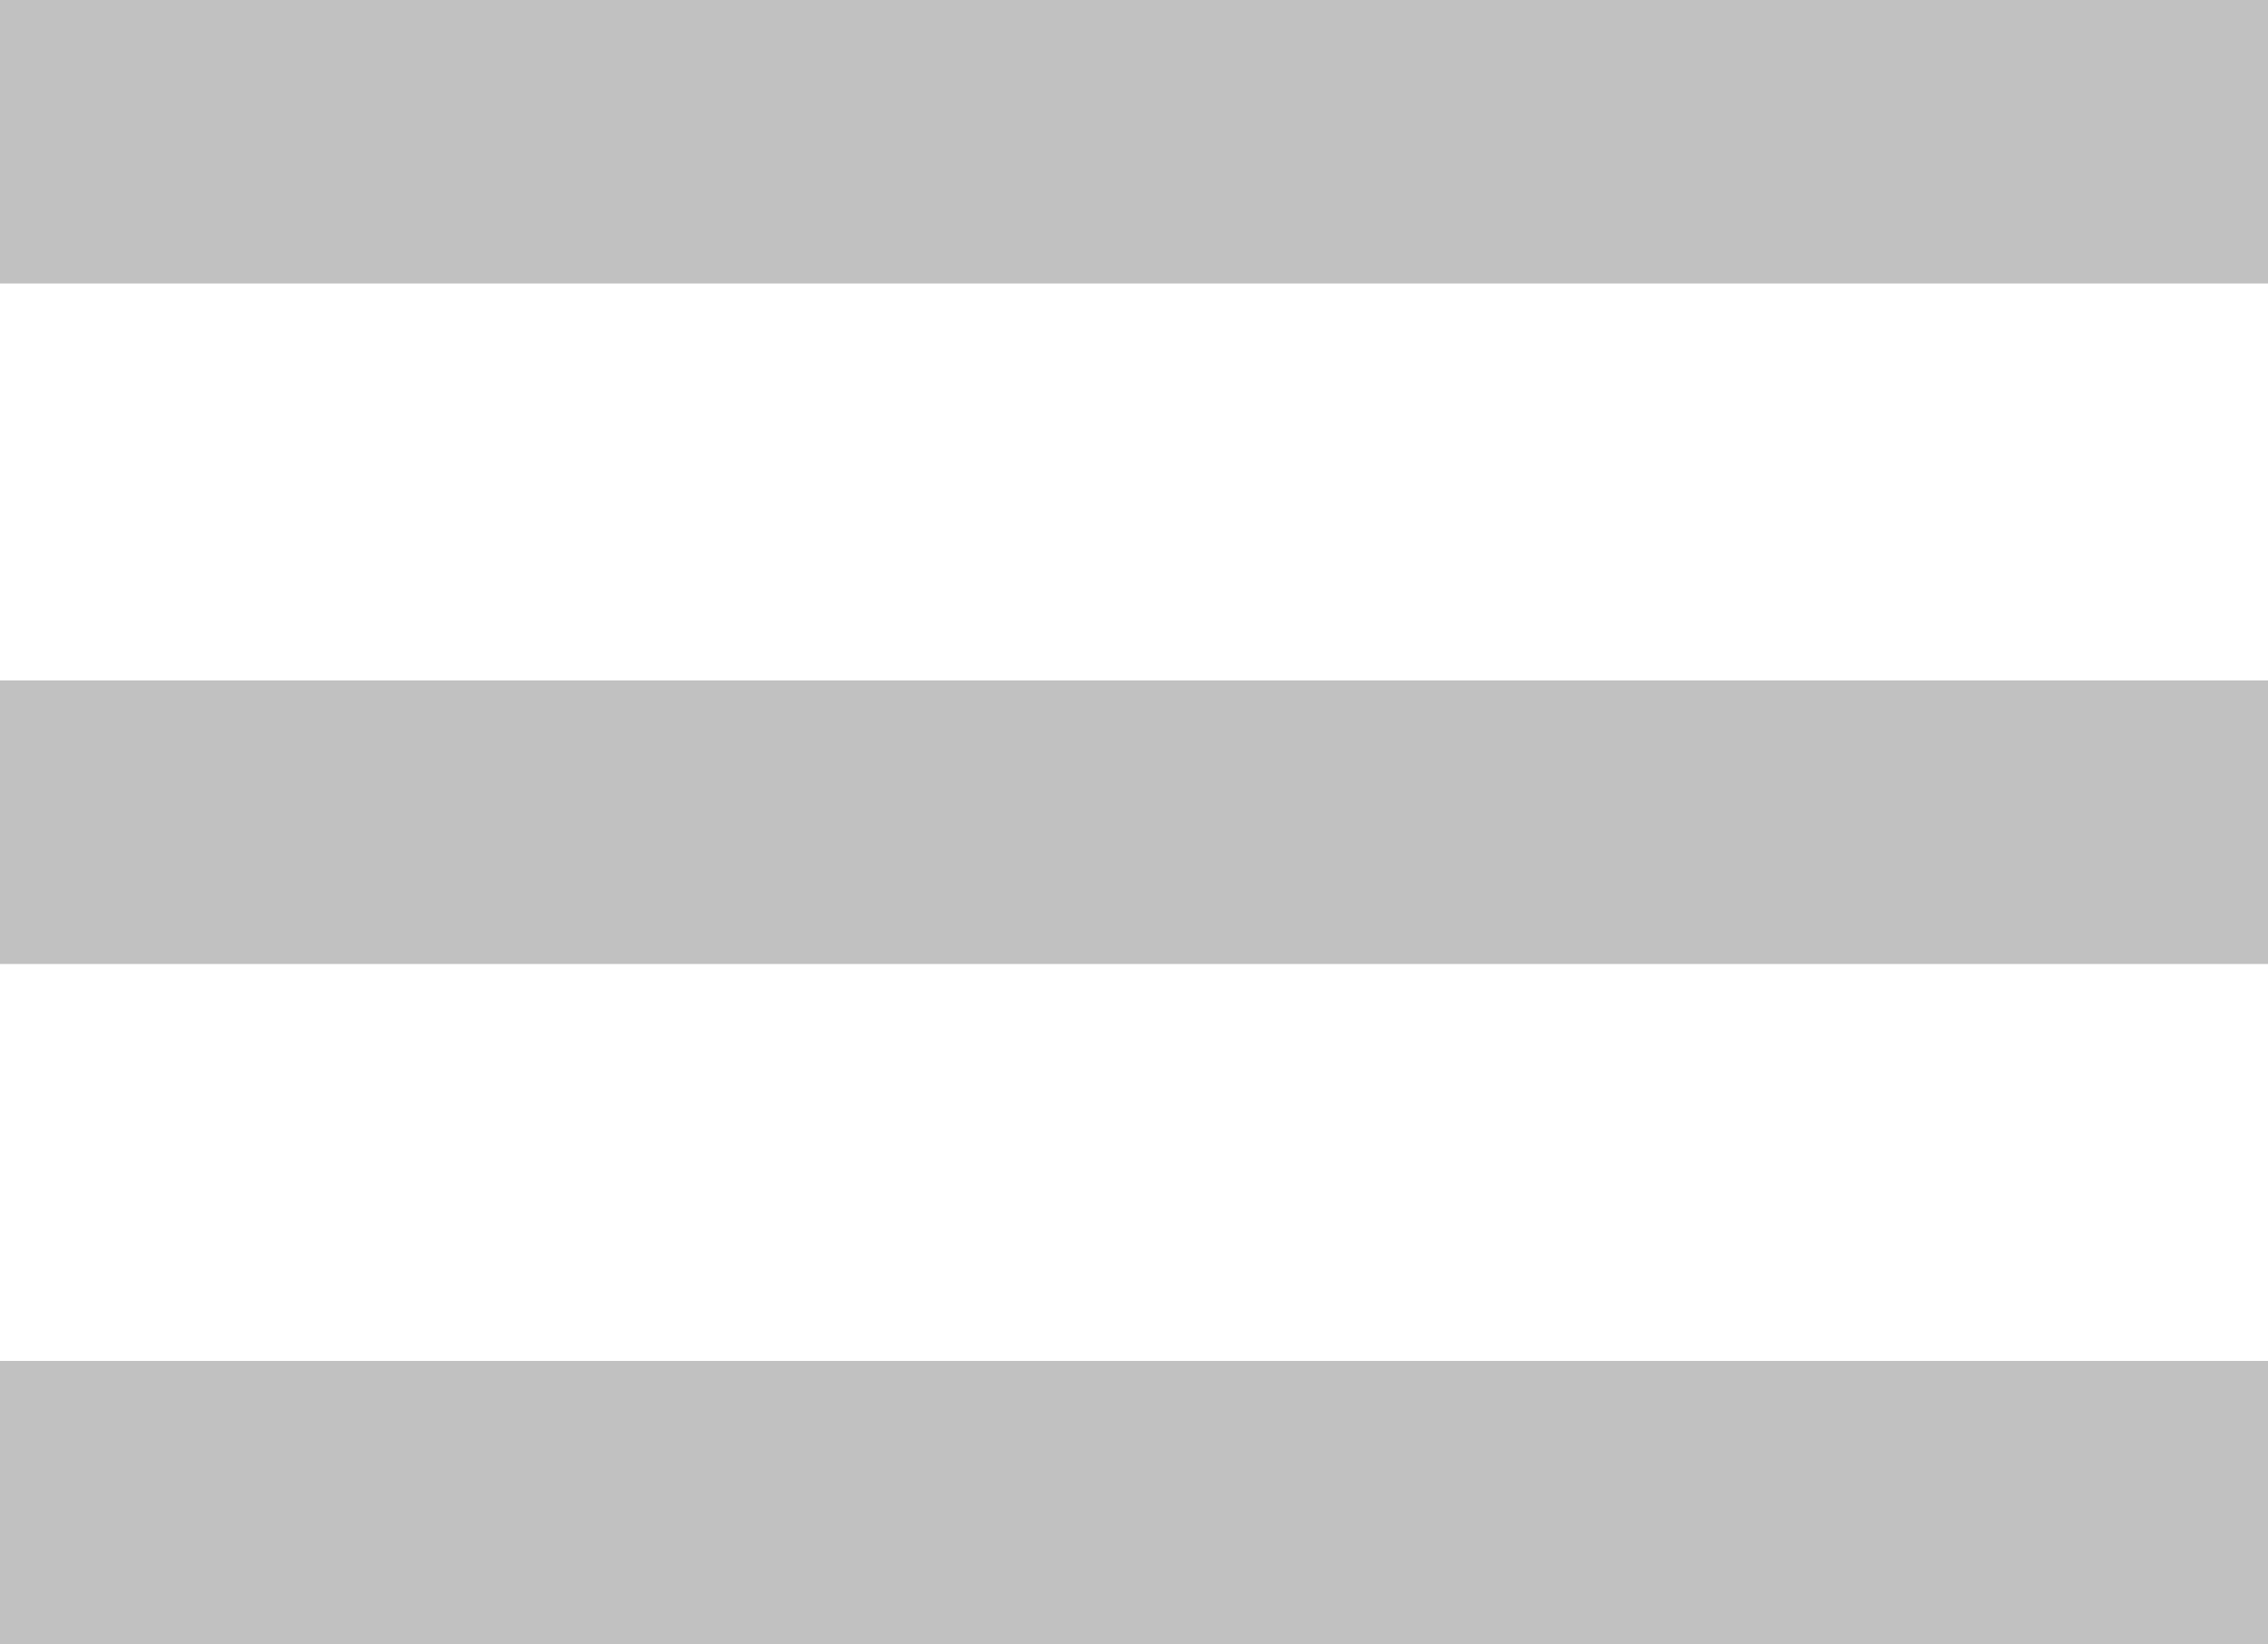<svg width="40" height="29" viewBox="0 0 40 29" fill="none" xmlns="http://www.w3.org/2000/svg">
<rect width="40" height="5" fill="#C1C1C1"/>
<rect y="24" width="40" height="5" fill="#C1C1C1"/>
<rect y="12" width="40" height="5" fill="#C1C1C1"/>
</svg>

